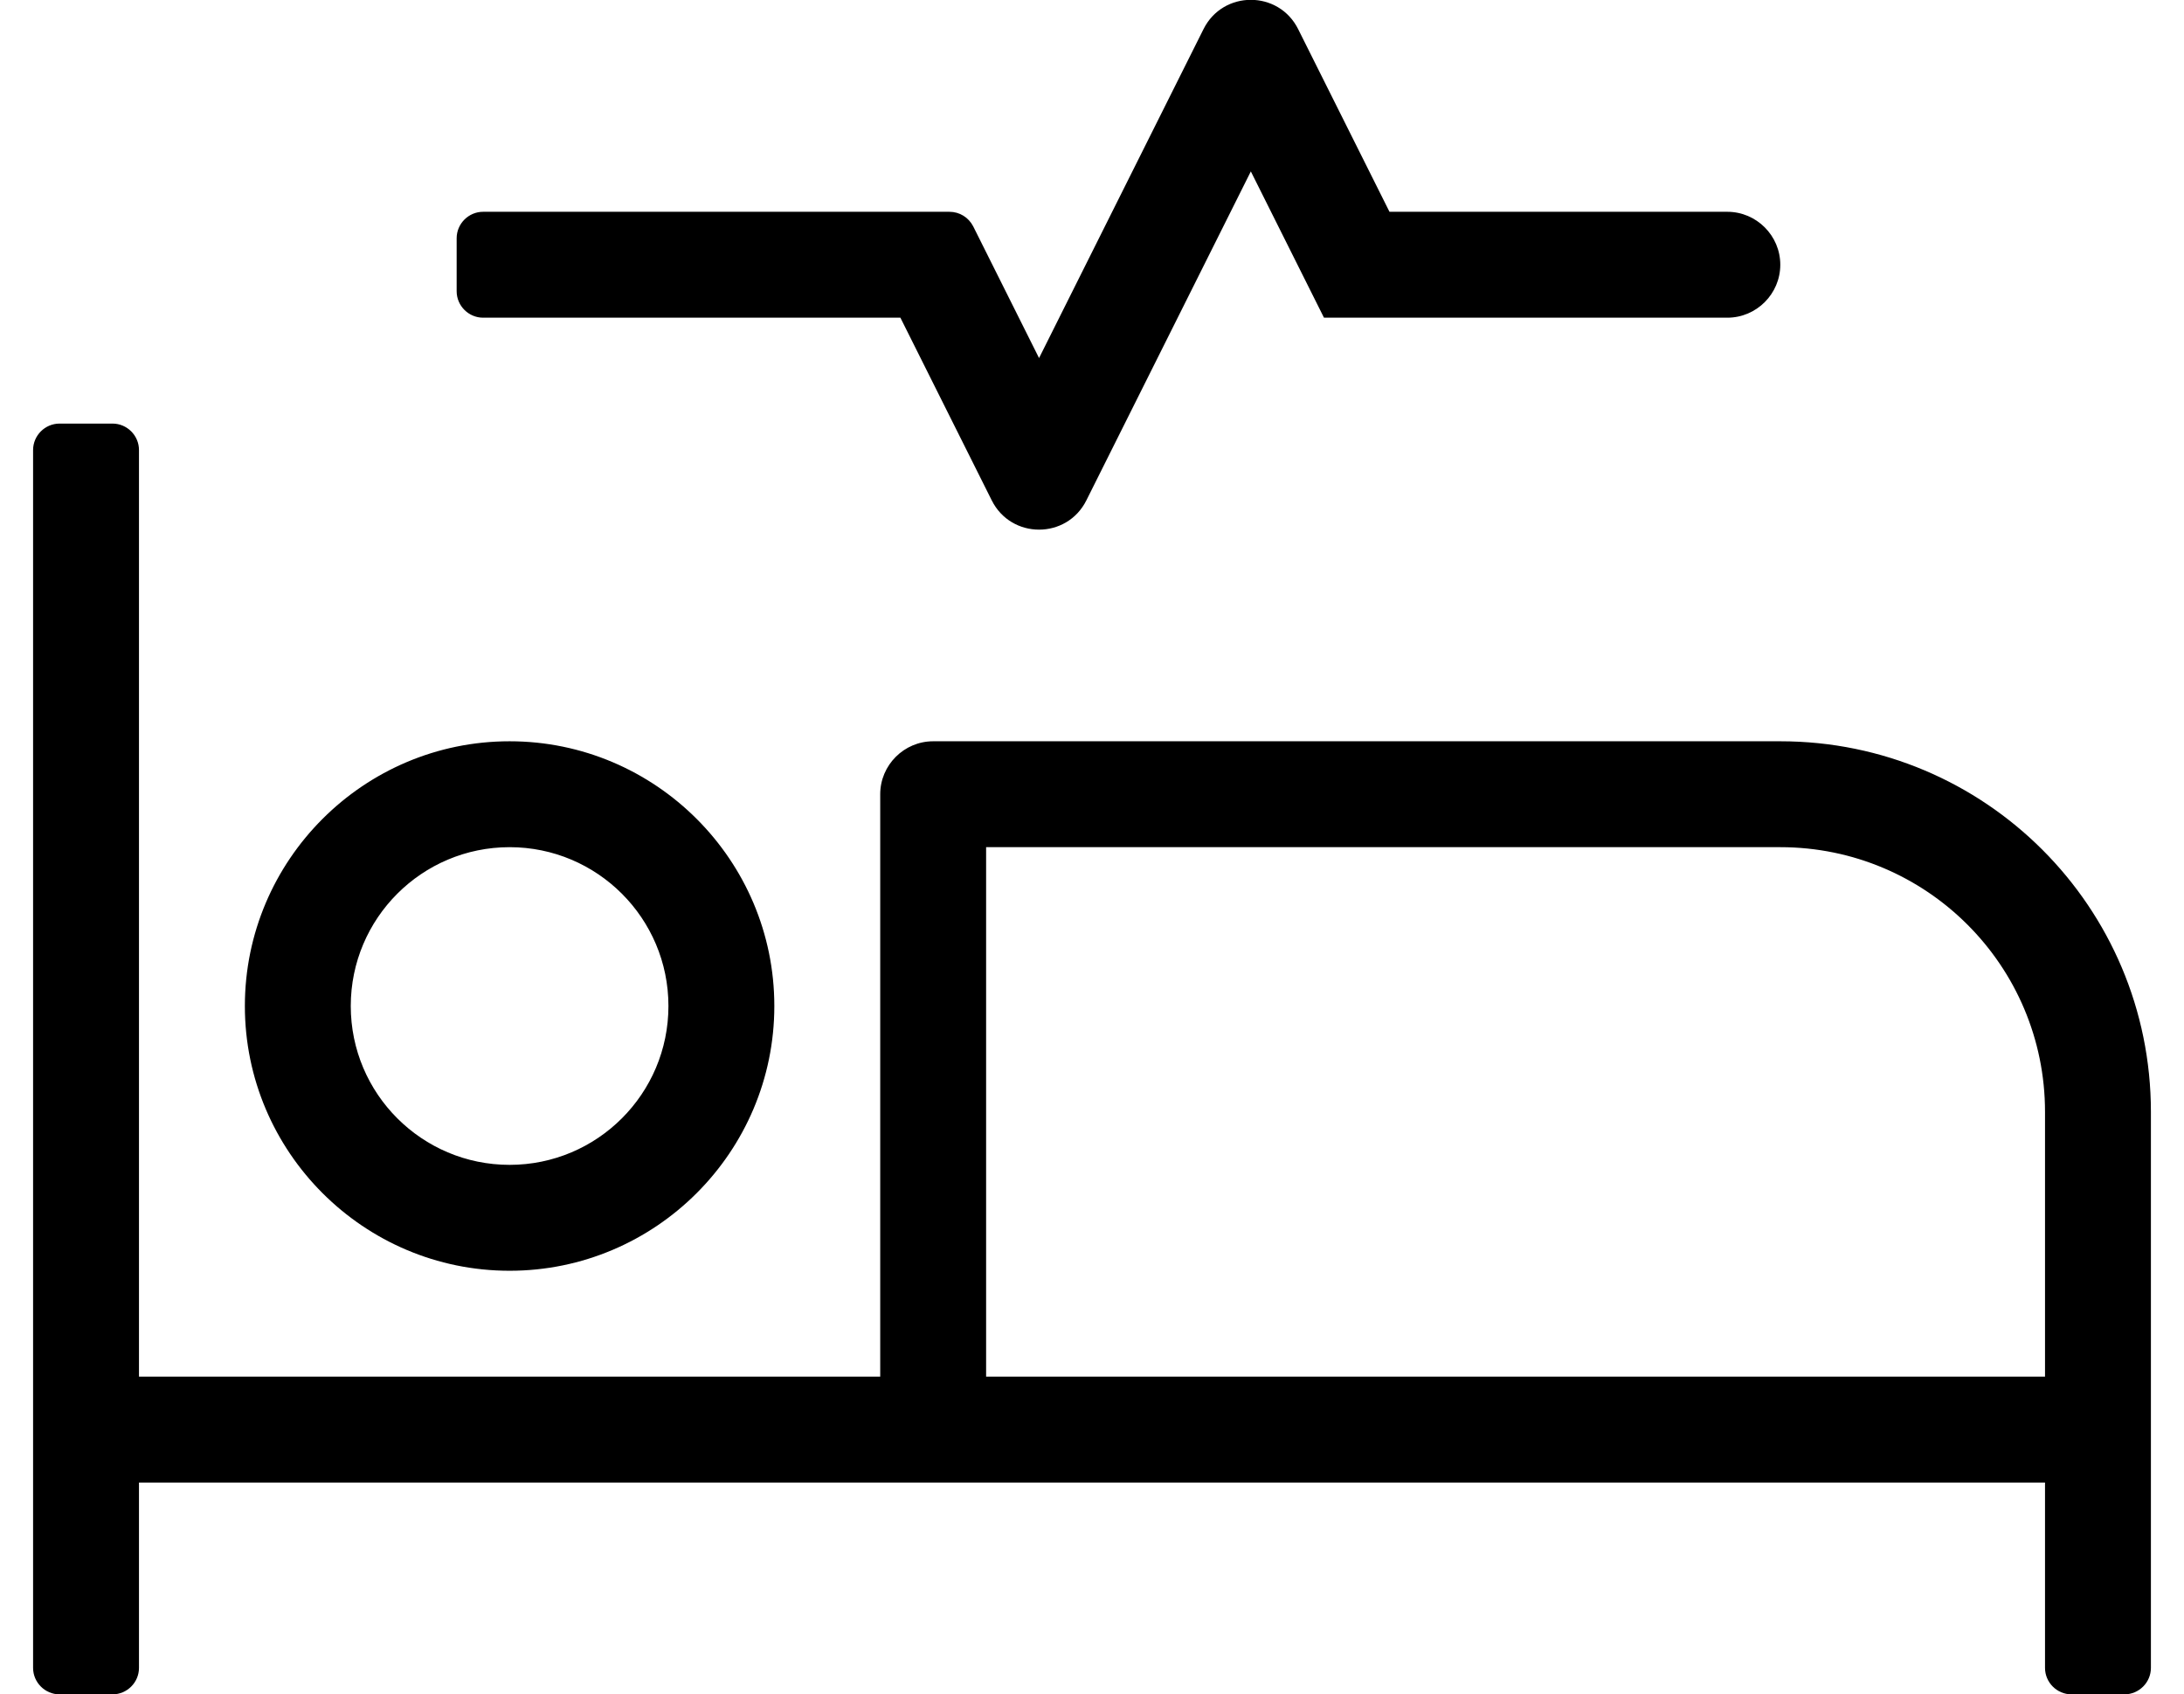 <?xml version="1.0" standalone="no"?>
<!DOCTYPE svg PUBLIC "-//W3C//DTD SVG 1.1//EN" "http://www.w3.org/Graphics/SVG/1.1/DTD/svg11.dtd" >
<svg xmlns="http://www.w3.org/2000/svg" xmlns:xlink="http://www.w3.org/1999/xlink" version="1.1" viewBox="-10 0 660 512">
   <path fill="currentColor"
d="M144 384c-44.1 0 -80 -35.9 -80 -80s35.9 -80 80 -80s80 35.9 80 80s-35.9 80 -80 80zM144 256c-26.5 0 -48 21.5 -48 48s21.5 48 48 48s48 -21.5 48 -48s-21.5 -48 -48 -48zM528 224c61.9 0 112 50.1 112 112v168c0 4.4 -3.6 8 -8 8h-16
c-4.4 0 -8 -3.6 -8 -8v-56h-576v56c0 4.4 -3.6 8 -8 8h-16c-4.4 0 -8 -3.6 -8 -8v-368c0 -4.4 3.6 -8 8 -8h16c4.4 0 8 3.6 8 8v280h224v-176c0 -8.8 7.2 -16 16 -16h256zM608 416v-80c0 -44.2 -35.8 -80 -80 -80h-240
v160h320zM136 96c-4.4 0 -8 -3.6 -8 -8v-16c0 -4.4 3.6 -8 8 -8h140.9c3.1 0 5.8 1.7 7.199 4.4l19.9 39.8l49.7 -99.4c5.899 -11.8 22.7 -11.8 28.6 0l27.601 55.2h102.1c8.8 0 16 7.2 16 16
s-7.2 16 -16 16h-121.9l-22.1 -44.2l-49.7 99.4c-5.899 11.8 -22.7 11.8 -28.6 0l-27.601 -55.2h-126.1z" />
</svg>
